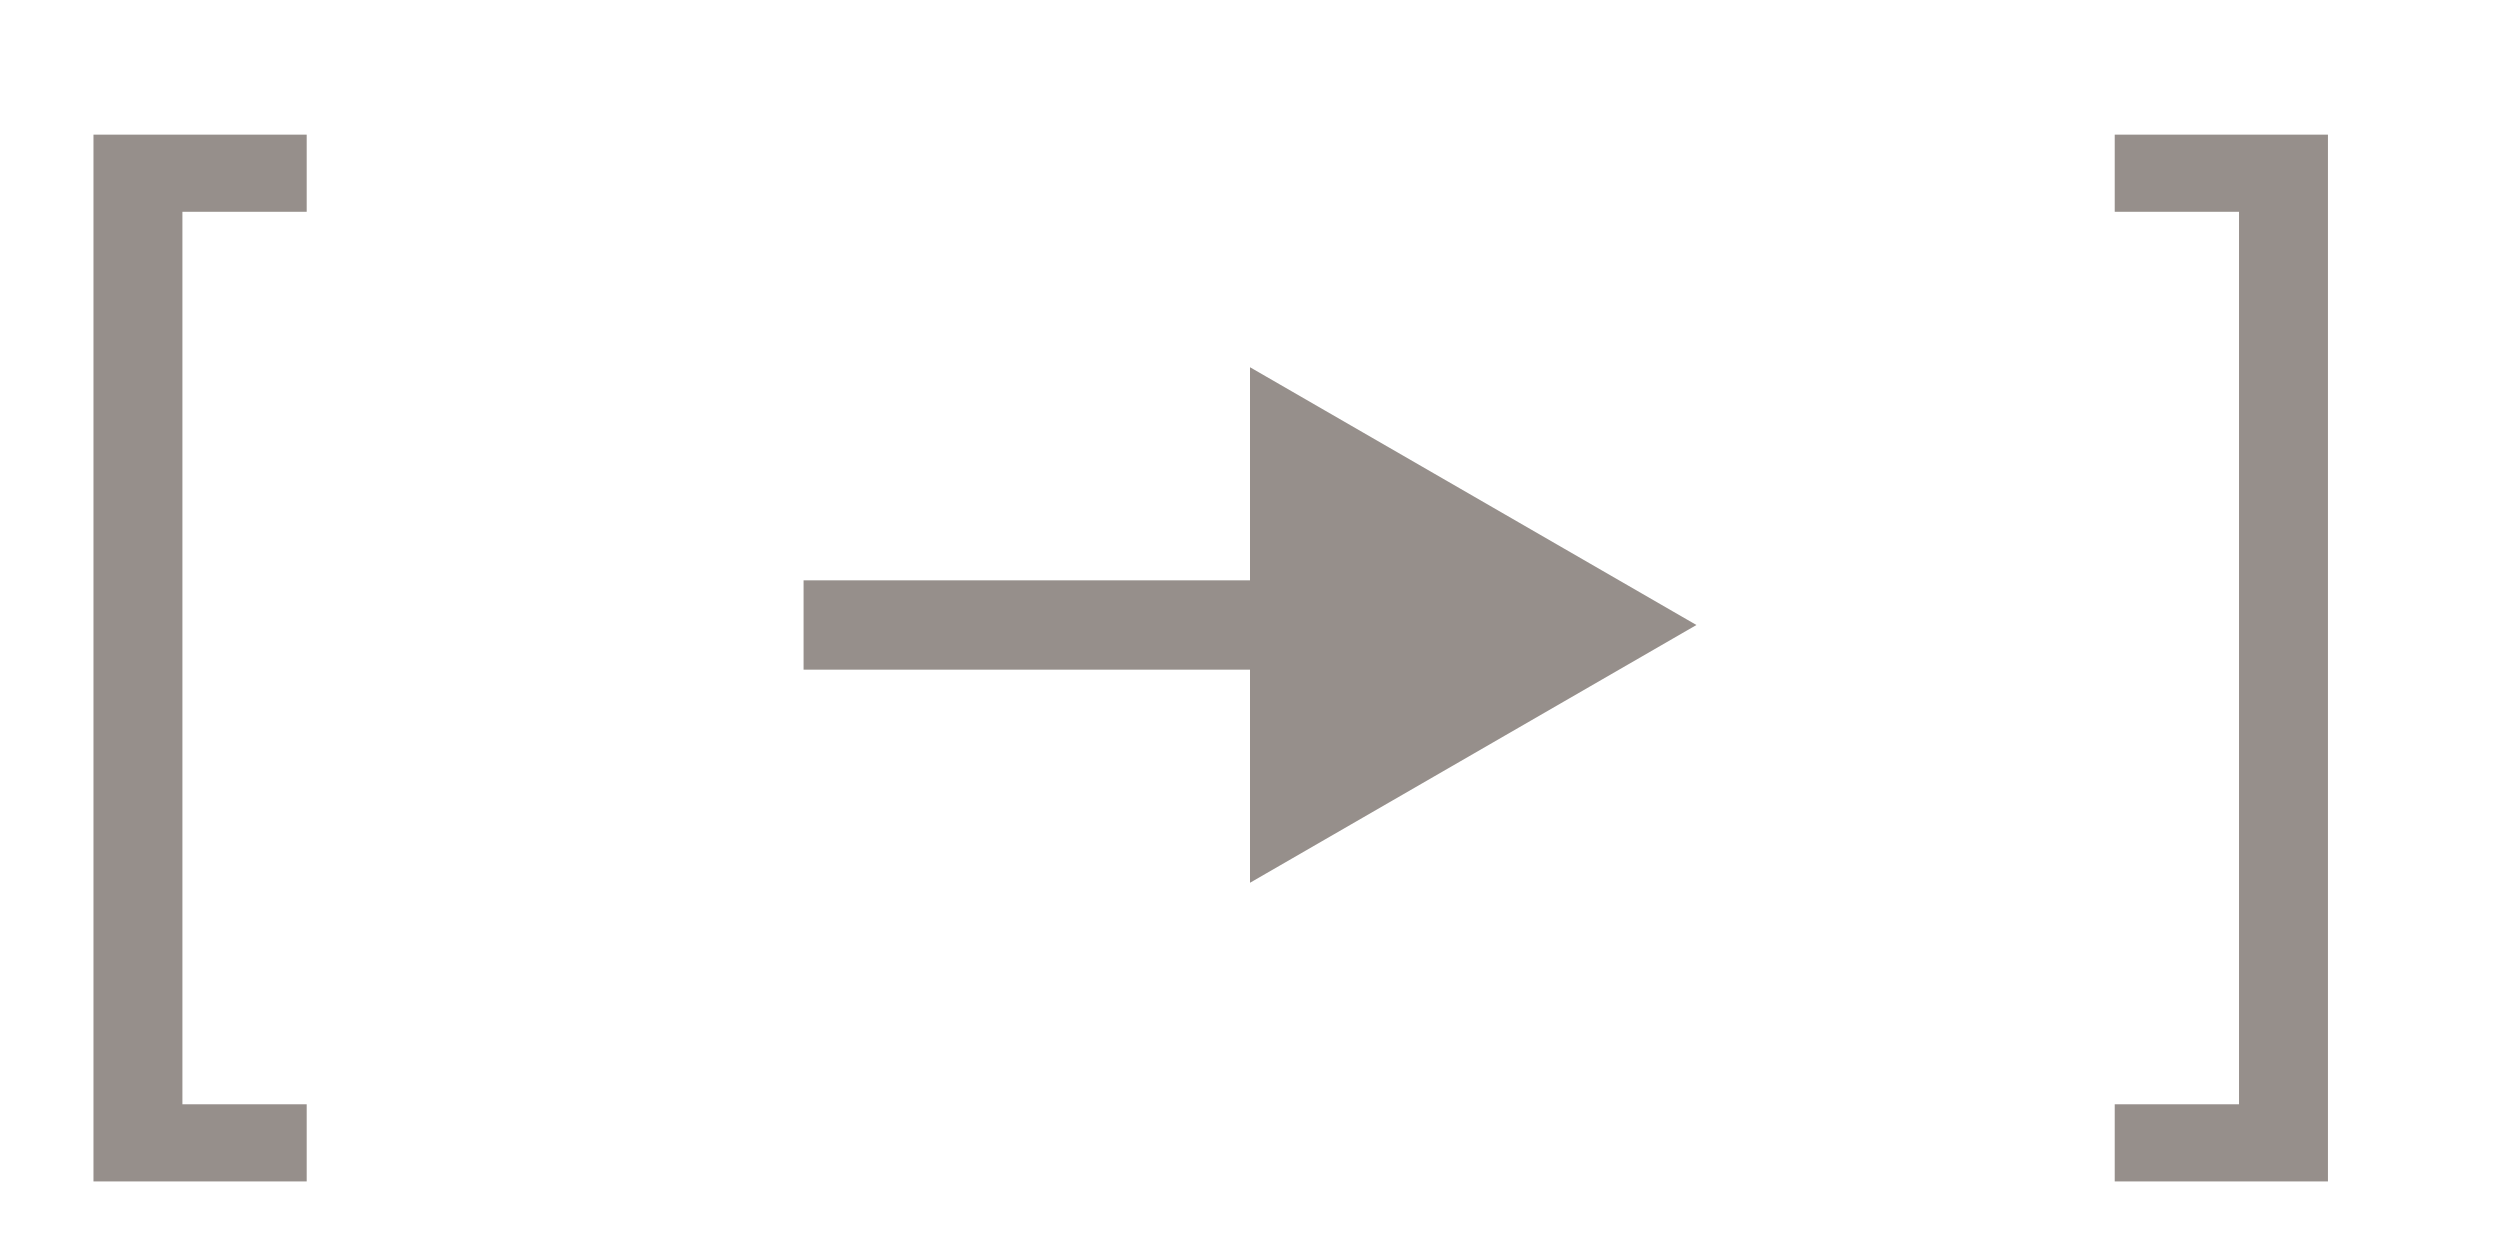 <?xml version="1.0" encoding="UTF-8"?> <svg xmlns="http://www.w3.org/2000/svg" width="28" height="14" viewBox="0 0 28 14" fill="none"><path d="M26.073 13.232V1.508H23.685V2.372H25.077V12.368H23.685V13.232H26.073ZM1.047 1.508V13.232H3.435V12.368H2.043V2.372H3.435V1.508H1.047Z" fill="#2E2019" fill-opacity="0.5"></path><path d="M19 7L14 9.887V4.113L19 7ZM14.5 7.5L9 7.5V6.5L14.5 6.5V7.5Z" fill="#2E2019" fill-opacity="0.5"></path></svg> 